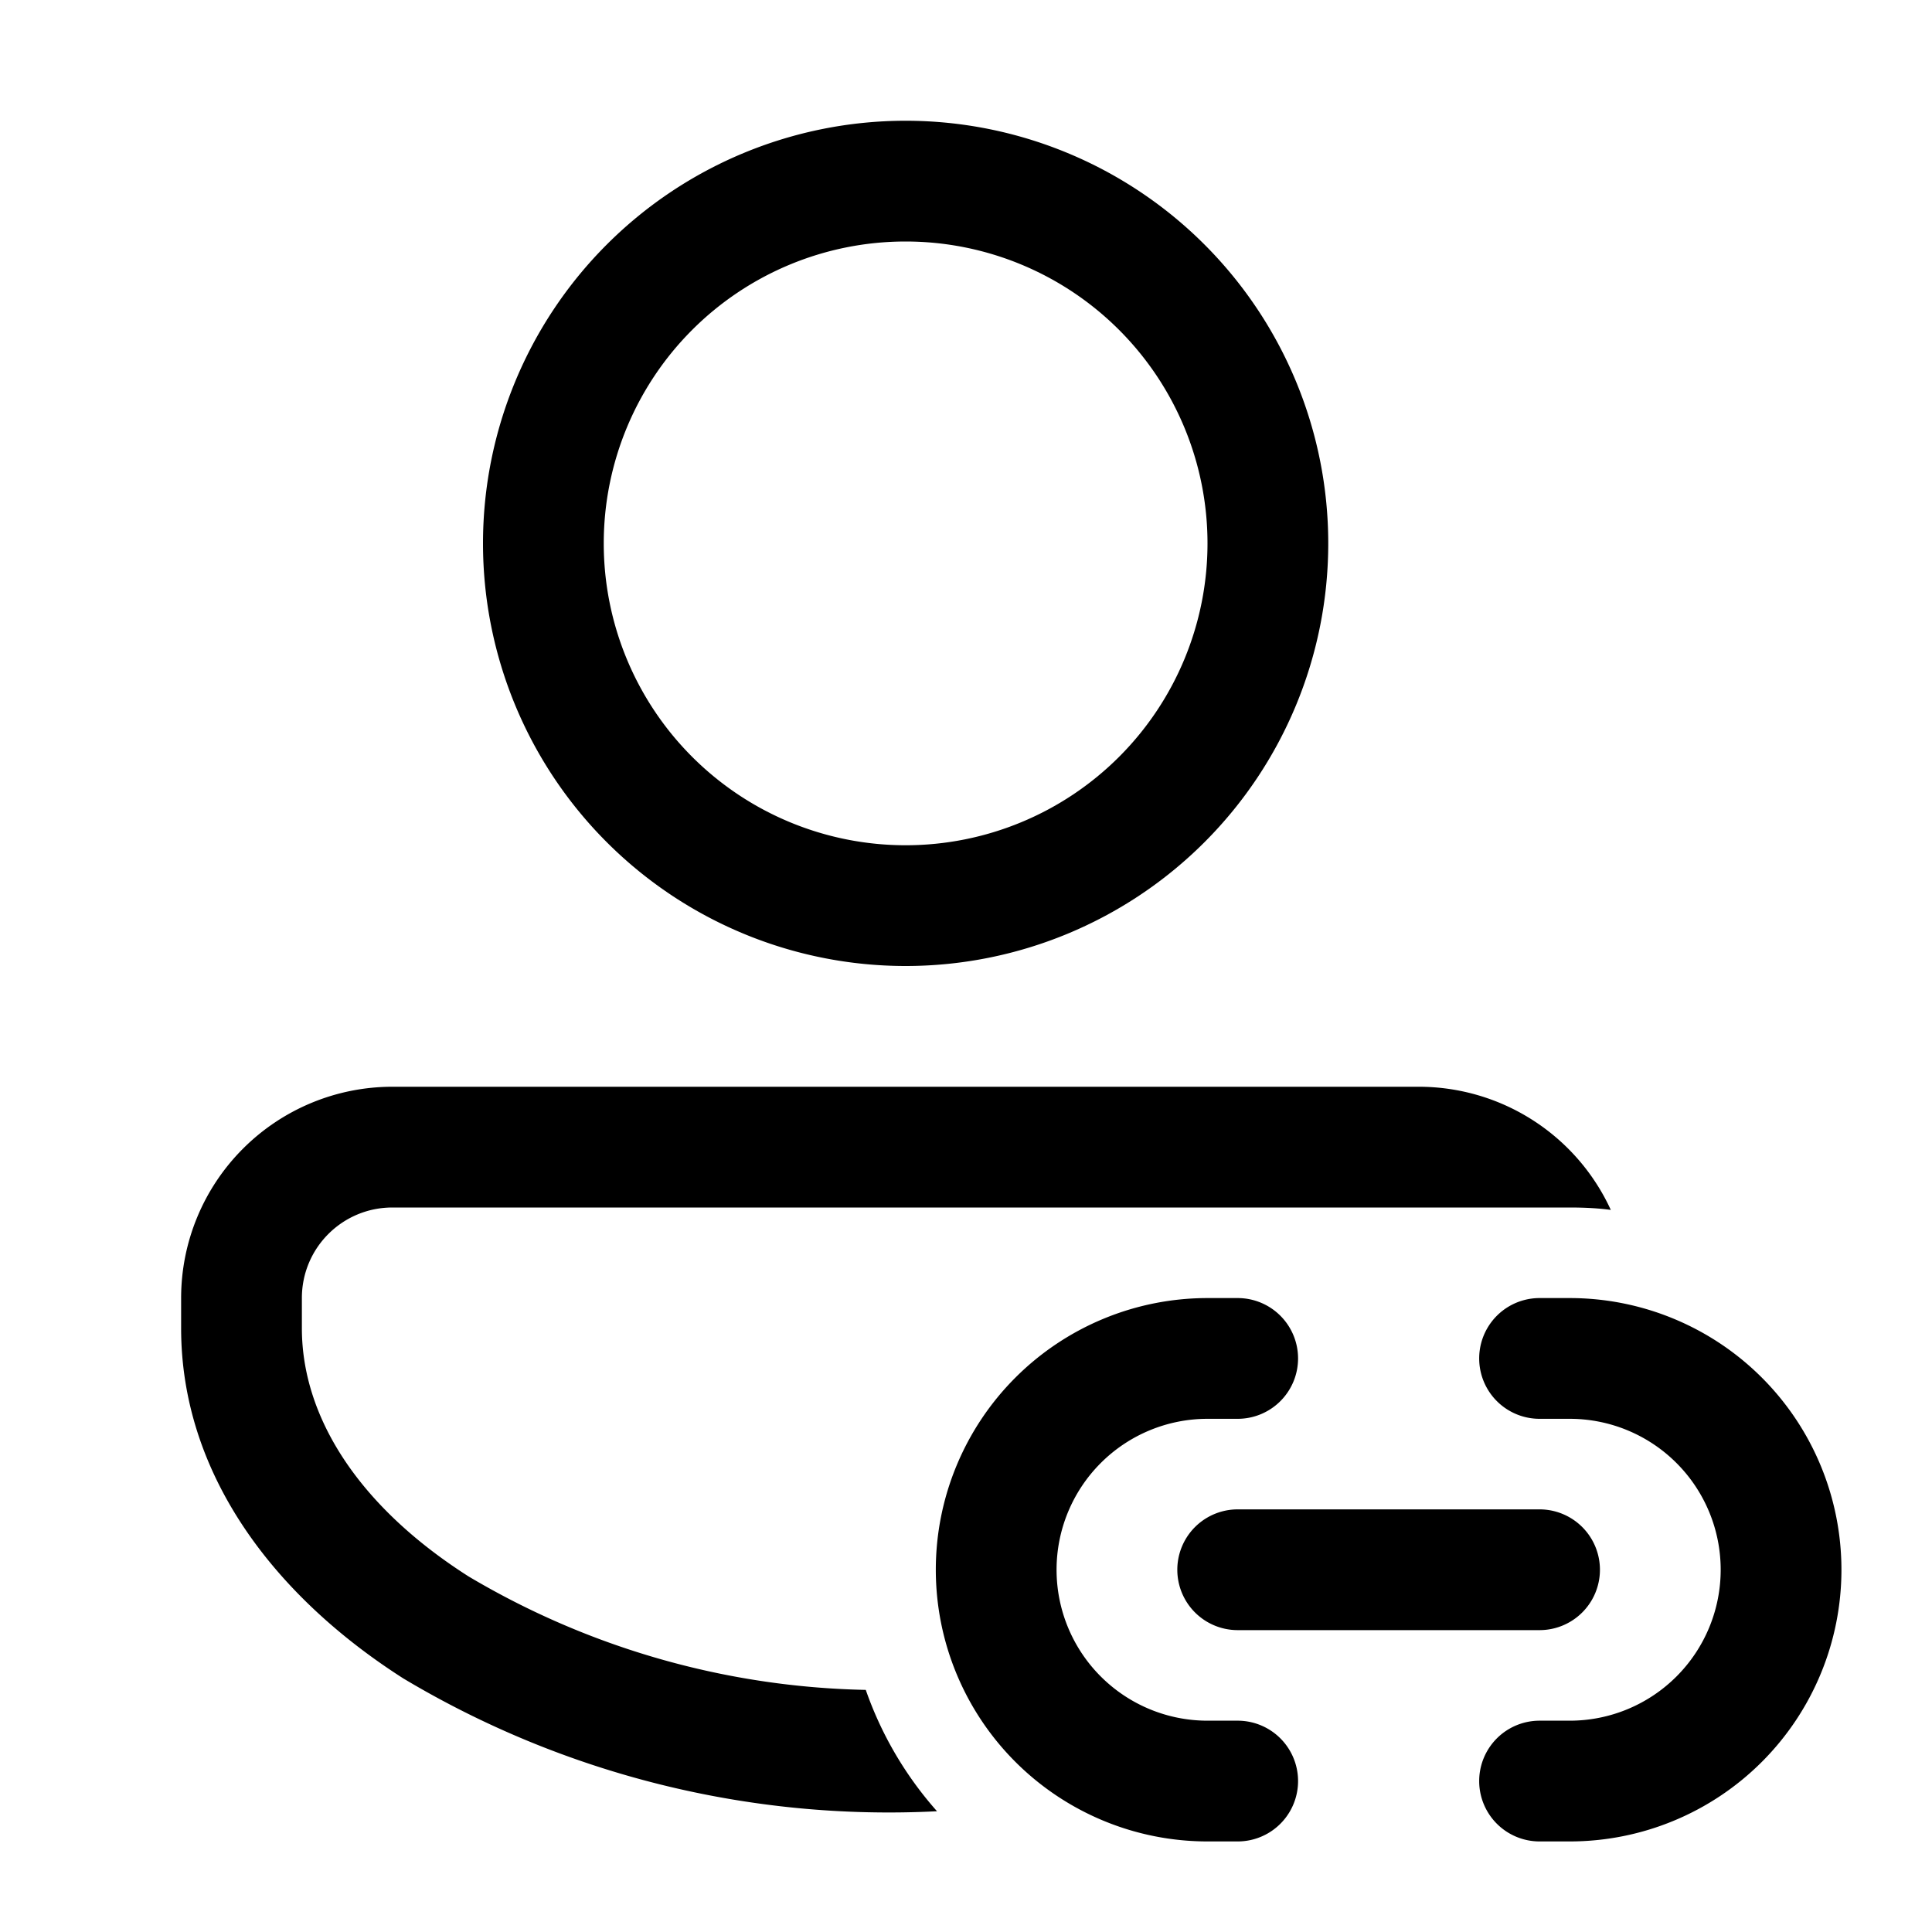 <svg width="32" height="32" viewBox="0 0 32 32" xmlns="http://www.w3.org/2000/svg"><path d="M22 9A7 7 0 1 1 8 9a7 7 0 0 1 14 0Zm-2 0a5 5 0 1 0-10 0 5 5 0 0 0 10 0ZM6.5 18A3.5 3.5 0 0 0 3 21.5v.5c0 2.4 1.52 4.42 3.68 5.8a15.67 15.67 0 0 0 8.84 2.2 6 6 0 0 1-1.18-2.01 13.4 13.4 0 0 1-6.58-1.88C5.94 24.95 5 23.47 5 22v-.5c0-.83.67-1.5 1.5-1.5H26c.23 0 .46.01.68.04A3.5 3.5 0 0 0 23.5 18h-17Zm15 4.5a1 1 0 0 0-1-1H20a4.5 4.5 0 1 0 0 9h.5a1 1 0 1 0 0-2H20a2.5 2.5 0 0 1 0-5h.5a1 1 0 0 0 1-1Zm4-1a1 1 0 1 0 0 2h.5a2.5 2.5 0 0 1 0 5h-.5a1 1 0 1 0 0 2h.5a4.5 4.5 0 1 0 0-9h-.5Zm-5 3.5a1 1 0 1 0 0 2h5a1 1 0 1 0 0-2h-5Z"/></svg>